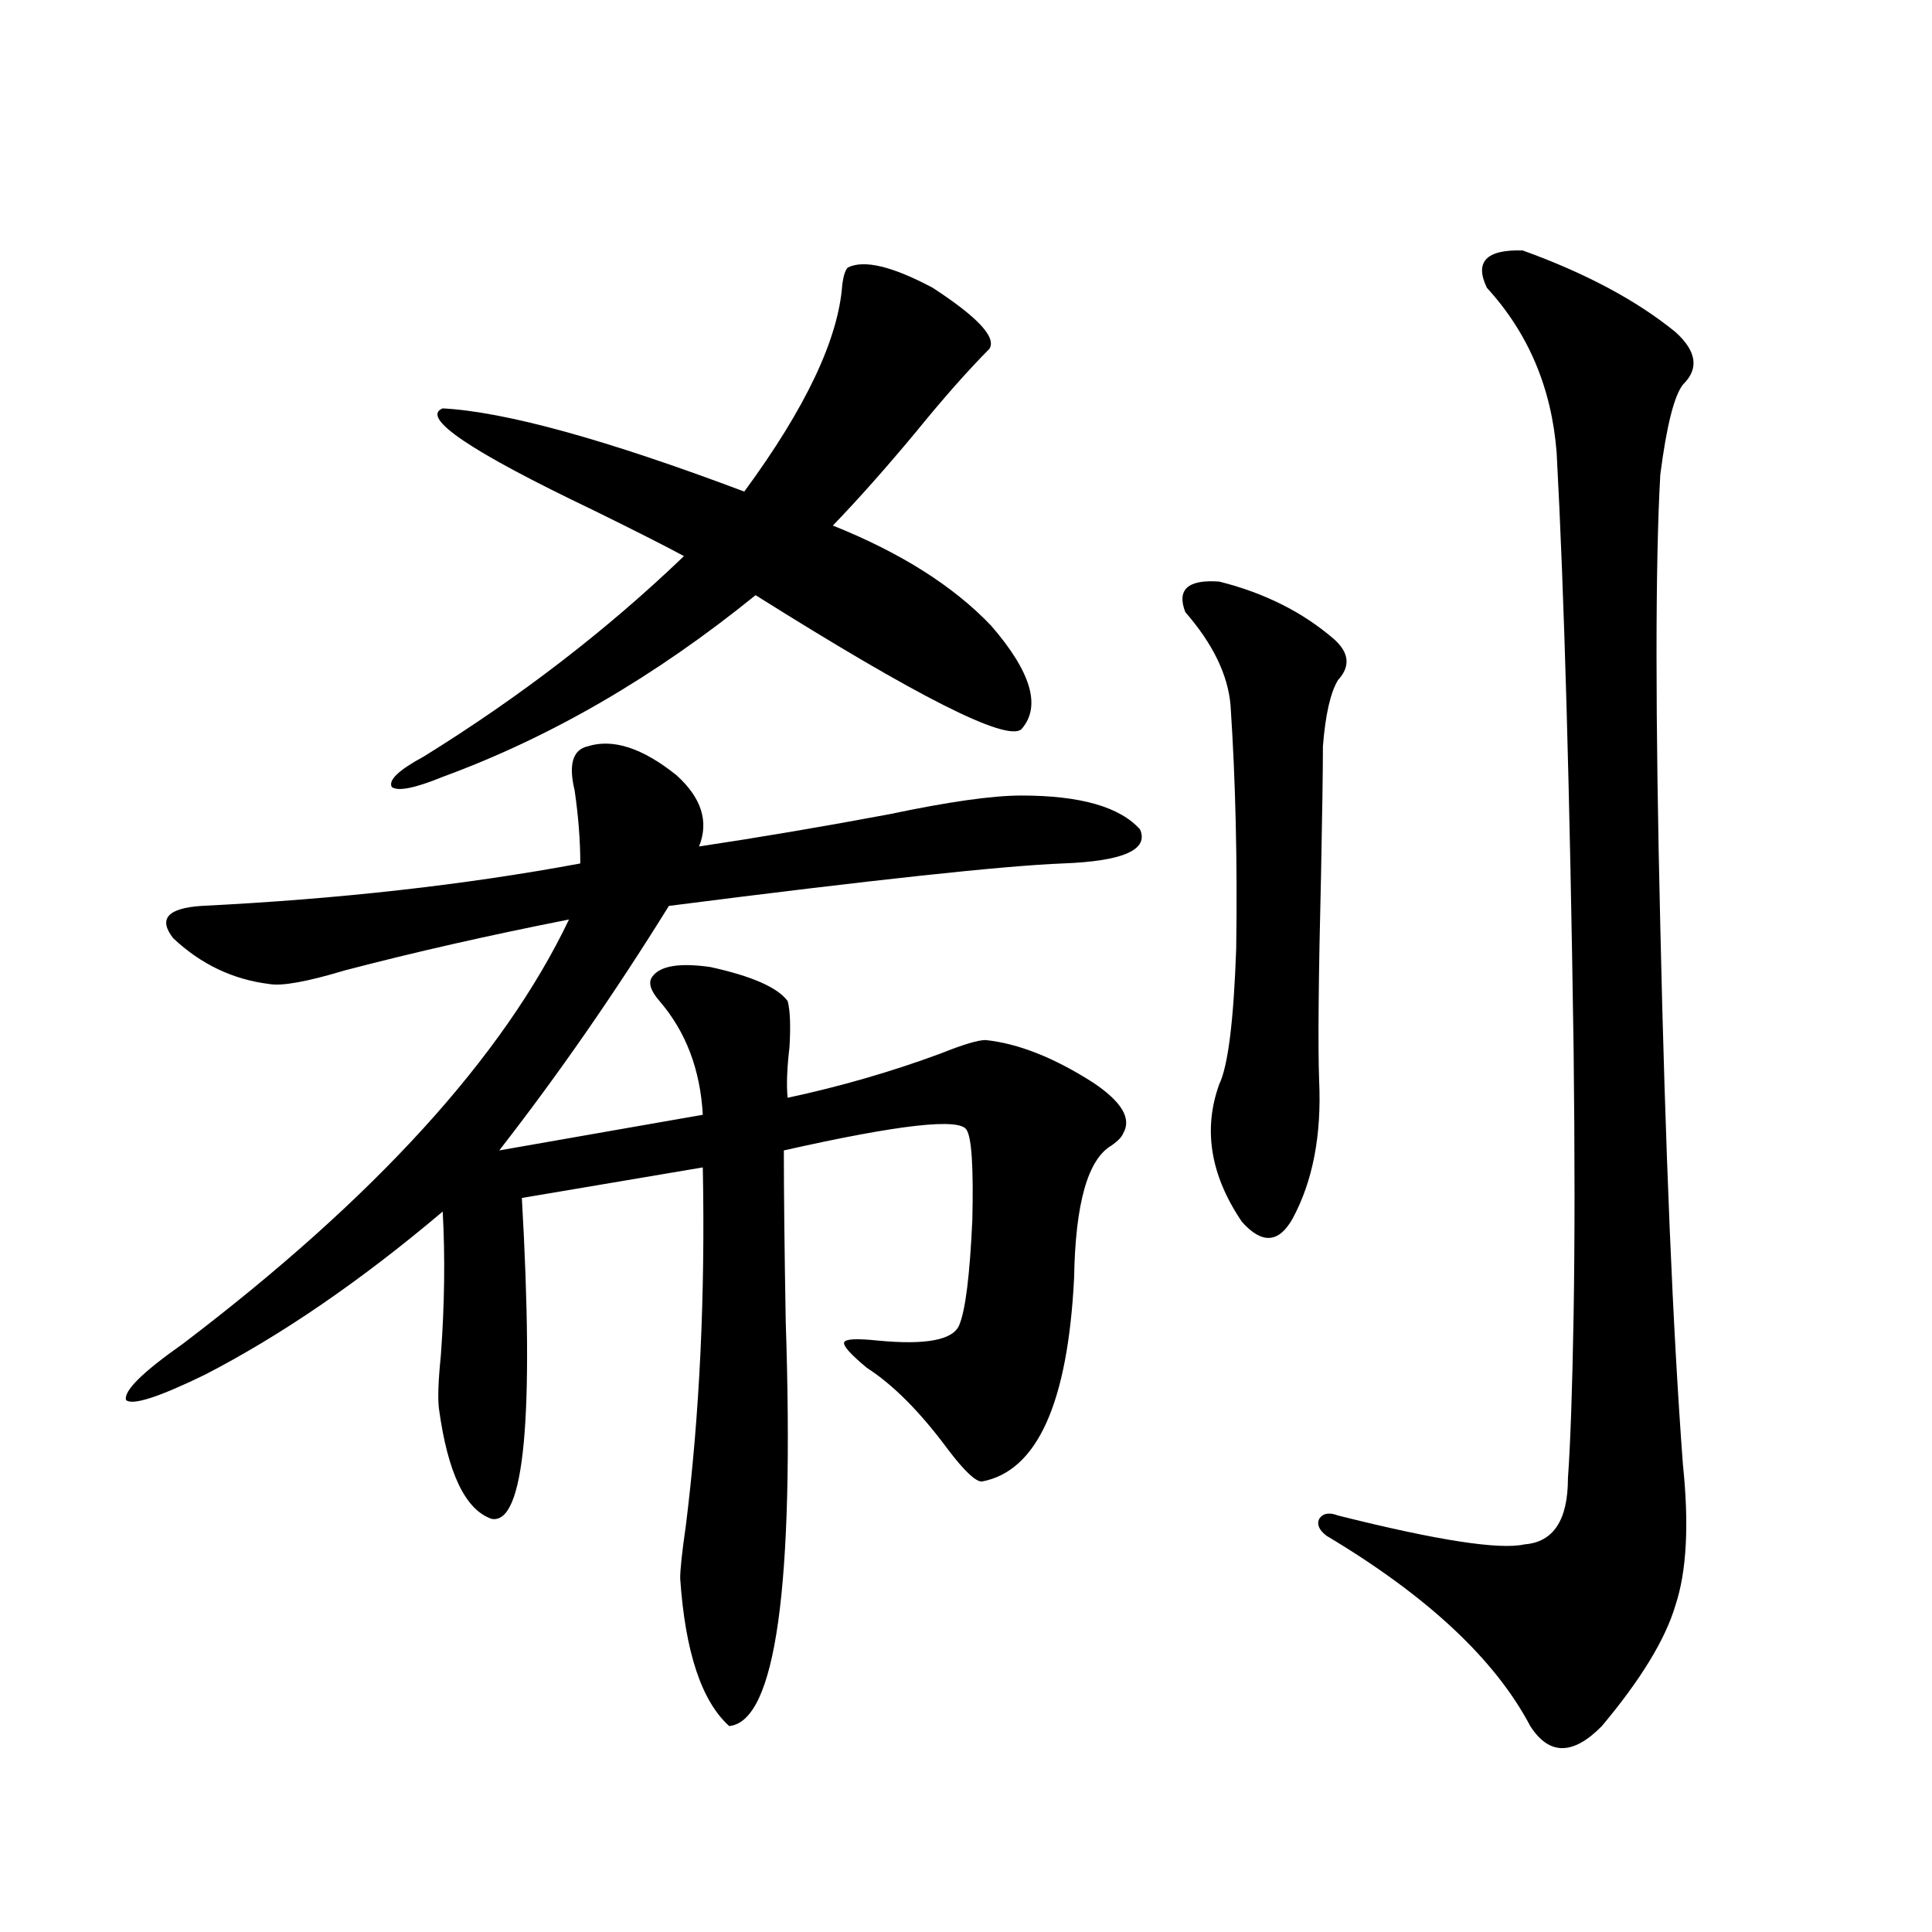 <?xml version="1.0" encoding="utf-8"?>
<!-- Generator: Adobe Illustrator 16.0.0, SVG Export Plug-In . SVG Version: 6.00 Build 0)  -->
<!DOCTYPE svg PUBLIC "-//W3C//DTD SVG 1.1//EN" "http://www.w3.org/Graphics/SVG/1.1/DTD/svg11.dtd">
<svg version="1.1" id="图层_1" xmlns="http://www.w3.org/2000/svg" xmlns:xlink="http://www.w3.org/1999/xlink" x="0px" y="0px"
	 width="1000px" height="1000px" viewBox="0 0 1000 1000" enable-background="new 0 0 1000 1000" xml:space="preserve">
<path d="M304.261,386.277c13.003-4.092,28.292,0.879,45.853,14.941c13.003,11.729,16.905,24.033,11.707,36.914
	c31.219-4.683,64.054-10.244,98.534-16.699c30.563-6.44,53.322-9.668,68.291-9.668c30.563,0,51.051,5.864,61.462,17.578
	c4.543,10.547-8.78,16.411-39.999,17.578c-30.578,1.182-98.534,8.501-203.897,21.973c-27.972,45.127-57.239,87.314-87.803,126.563
	L363.771,577c-1.311-23.428-8.78-43.066-22.438-58.887c-4.558-5.273-5.854-9.365-3.902-12.305c3.902-5.85,13.979-7.607,30.243-5.273
	c21.463,4.697,34.786,10.547,39.999,17.578c1.296,4.697,1.616,12.607,0.976,23.73c-1.311,11.138-1.631,19.927-0.976,26.367
	c27.316-5.85,53.657-13.472,79.022-22.852c11.707-4.683,19.512-7.031,23.414-7.031c16.905,1.758,35.441,9.092,55.608,21.973
	c14.954,9.971,20.152,18.76,15.609,26.367c-0.655,1.758-2.606,3.818-5.854,6.152c-12.362,7.031-18.871,29.883-19.512,68.555
	c-3.262,65.039-19.191,100.195-47.804,105.469c-3.262,0-9.115-5.562-17.561-16.699c-14.313-19.336-28.292-33.398-41.95-42.188
	c-8.46-7.031-12.362-11.426-11.707-13.184c0.641-1.758,6.494-2.046,17.561-0.879c24.71,2.349,38.688-0.288,41.95-7.91
	c3.247-7.607,5.519-25.776,6.829-54.492c0.641-26.943-0.335-42.476-2.927-46.582c-3.262-6.44-34.801-2.925-94.632,10.547
	c0,21.685,0.32,51.279,0.976,88.77c4.543,137.109-5.213,206.832-29.268,209.18c-14.313-12.895-22.773-38.383-25.365-76.465
	c0-4.683,0.976-13.76,2.927-27.246c7.149-57.417,10.076-119.229,8.78-185.449l-93.656,15.82
	c6.494,113.682,1.296,169.053-15.609,166.113c-13.658-4.683-22.773-23.73-27.316-57.129c-0.655-5.273-0.335-14.351,0.976-27.246
	c1.951-26.367,2.271-51.265,0.976-74.707c-42.285,35.747-83.26,63.872-122.924,84.375c-24.069,11.729-37.728,16.123-40.975,13.184
	c-1.311-4.683,8.445-14.351,29.268-29.004c99.51-75.586,166.17-148.823,199.995-219.727c-41.63,8.213-80.333,17.002-116.095,26.367
	c-19.512,5.864-32.529,8.213-39.023,7.031c-18.871-2.334-35.456-10.244-49.755-23.73c-7.805-9.956-2.927-15.518,14.634-16.699
	c70.883-3.516,136.247-10.835,196.093-21.973c0-11.714-0.976-24.307-2.927-37.793C294.17,395.657,296.456,388.035,304.261,386.277z
	 M438.892,138.426c8.445-4.092,23.079-0.576,43.901,10.547c23.414,15.244,33.17,25.791,29.268,31.641
	c-11.066,11.138-23.749,25.488-38.048,43.066c-15.609,18.76-29.923,34.868-42.926,48.34c35.121,14.063,62.438,31.353,81.949,51.855
	c20.808,24.033,26.006,41.899,15.609,53.613c-7.805,6.455-53.657-16.699-137.558-69.434
	c-52.041,42.188-106.019,73.54-161.947,94.043c-14.313,5.864-23.094,7.622-26.341,5.273c-1.951-3.516,3.567-8.789,16.585-15.82
	c50.075-31.05,94.952-65.615,134.631-103.711c-9.756-5.273-25.365-13.184-46.828-23.73c-63.748-30.459-89.754-48.037-78.047-52.734
	c32.515,1.758,84.541,16.123,156.094,43.066c31.859-43.354,48.779-79.102,50.73-107.227
	C436.605,142.532,437.581,139.607,438.892,138.426z M631.082,301.023c23.414,5.864,43.246,15.82,59.511,29.883
	c7.805,7.031,8.445,14.063,1.951,21.094c-3.902,6.455-6.509,17.881-7.805,34.277c0,12.305-0.335,34.58-0.976,66.797
	c-1.311,53.325-1.631,88.77-0.976,106.348c1.296,28.125-3.262,51.855-13.658,71.191c-7.164,12.896-15.944,13.486-26.341,1.758
	c-16.265-24.019-20.167-47.749-11.707-71.191c4.543-9.365,7.47-32.808,8.78-70.313c0.641-45.112-0.335-87.012-2.927-125.684
	c-1.311-15.82-9.115-31.929-23.414-48.34C608.964,305.13,614.817,299.856,631.082,301.023z M788.151,129.637
	c32.515,11.729,58.855,25.791,79.022,42.188c11.052,9.971,12.348,19.048,3.902,27.246c-4.558,5.864-8.46,21.396-11.707,46.582
	c-2.606,46.294-2.606,124.229,0,233.789c2.592,116.016,6.494,208.892,11.707,278.613c3.247,31.064,1.951,55.371-3.902,72.949
	c-5.213,17.578-17.896,38.37-38.048,62.402c-14.969,15.23-27.316,15.23-37.072,0c-18.216-34.579-53.337-67.373-105.363-98.438
	c-3.902-2.925-5.213-5.85-3.902-8.789c1.951-2.925,5.198-3.516,9.756-1.758c51.371,12.896,83.565,17.881,96.583,14.941
	c14.954-1.167,22.438-12.593,22.438-34.277c1.296-18.154,2.271-46.279,2.927-84.375c0.641-38.081,0.641-84.072,0-137.988
	c-1.951-133.594-4.878-236.426-8.78-308.496c-2.606-33.398-14.634-61.812-36.097-85.254
	C763.106,135.501,769.28,129.061,788.151,129.637z"/>
</svg>
